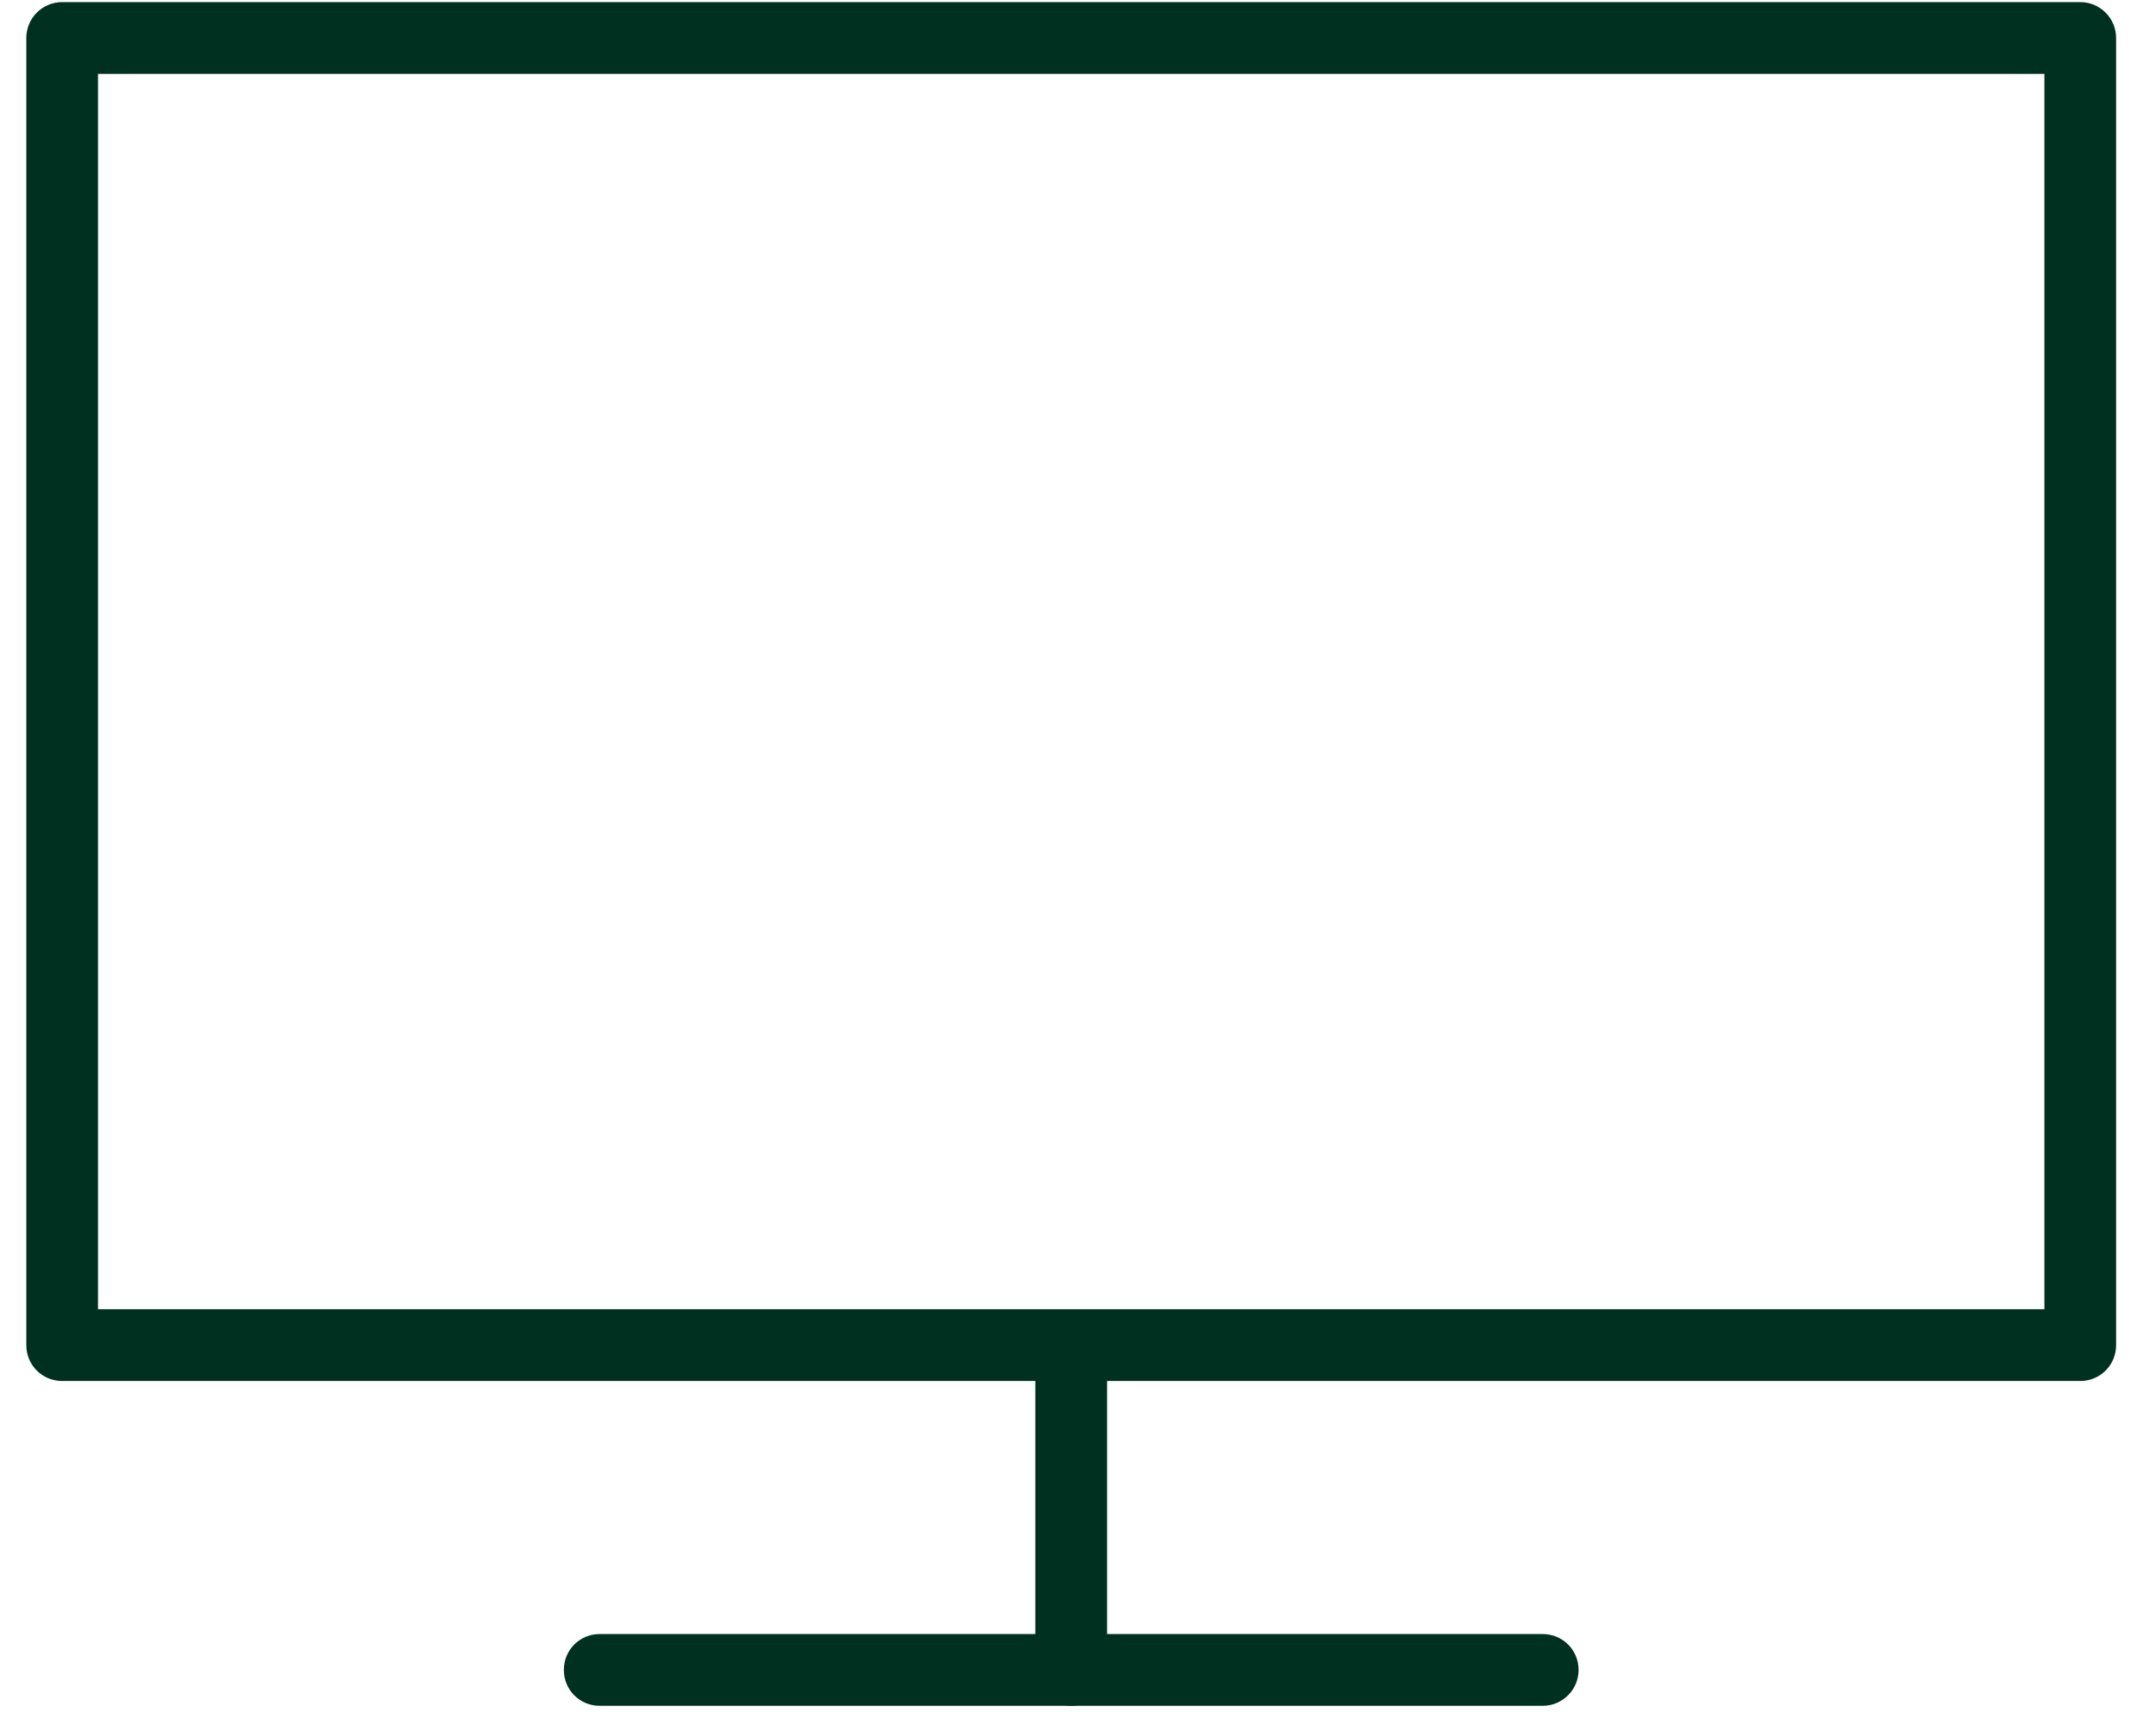 <svg width="50" height="40" viewBox="0 0 50 40" fill="none" xmlns="http://www.w3.org/2000/svg">
<g clip-path="url(#clip0_656_7583)">
<path d="M1.441 31.973H48.244C48.679 31.973 49.025 31.626 49.025 31.191V0.881C49.025 0.454 48.679 0.099 48.244 0.099H1.441C1.006 0.099 0.66 0.454 0.66 0.881V31.191C0.66 31.626 1.007 31.973 1.441 31.973ZM47.462 1.663V30.409H2.223V1.663H47.462Z" fill="#003020" stroke="#003020" stroke-width="0.1"/>
<path d="M24.061 38.723C24.061 39.158 24.408 39.505 24.843 39.505C25.278 39.505 25.624 39.15 25.624 38.723V31.198C25.624 30.763 25.278 30.416 24.843 30.416C24.408 30.416 24.061 30.763 24.061 31.198V38.723Z" fill="#003020" stroke="#003020" stroke-width="0.1"/>
<path d="M13.907 39.505H35.778C36.205 39.505 36.559 39.158 36.559 38.723C36.559 38.288 36.212 37.941 35.778 37.941H13.907C13.472 37.941 13.126 38.288 13.126 38.723C13.126 39.158 13.472 39.505 13.907 39.505Z" fill="#003020" stroke="#003020" stroke-width="0.1"/>
</g>
<defs>
<clipPath id="clip0_656_7583">
<rect width="50" height="40" fill="white"/>
</clipPath>
</defs>
</svg>
